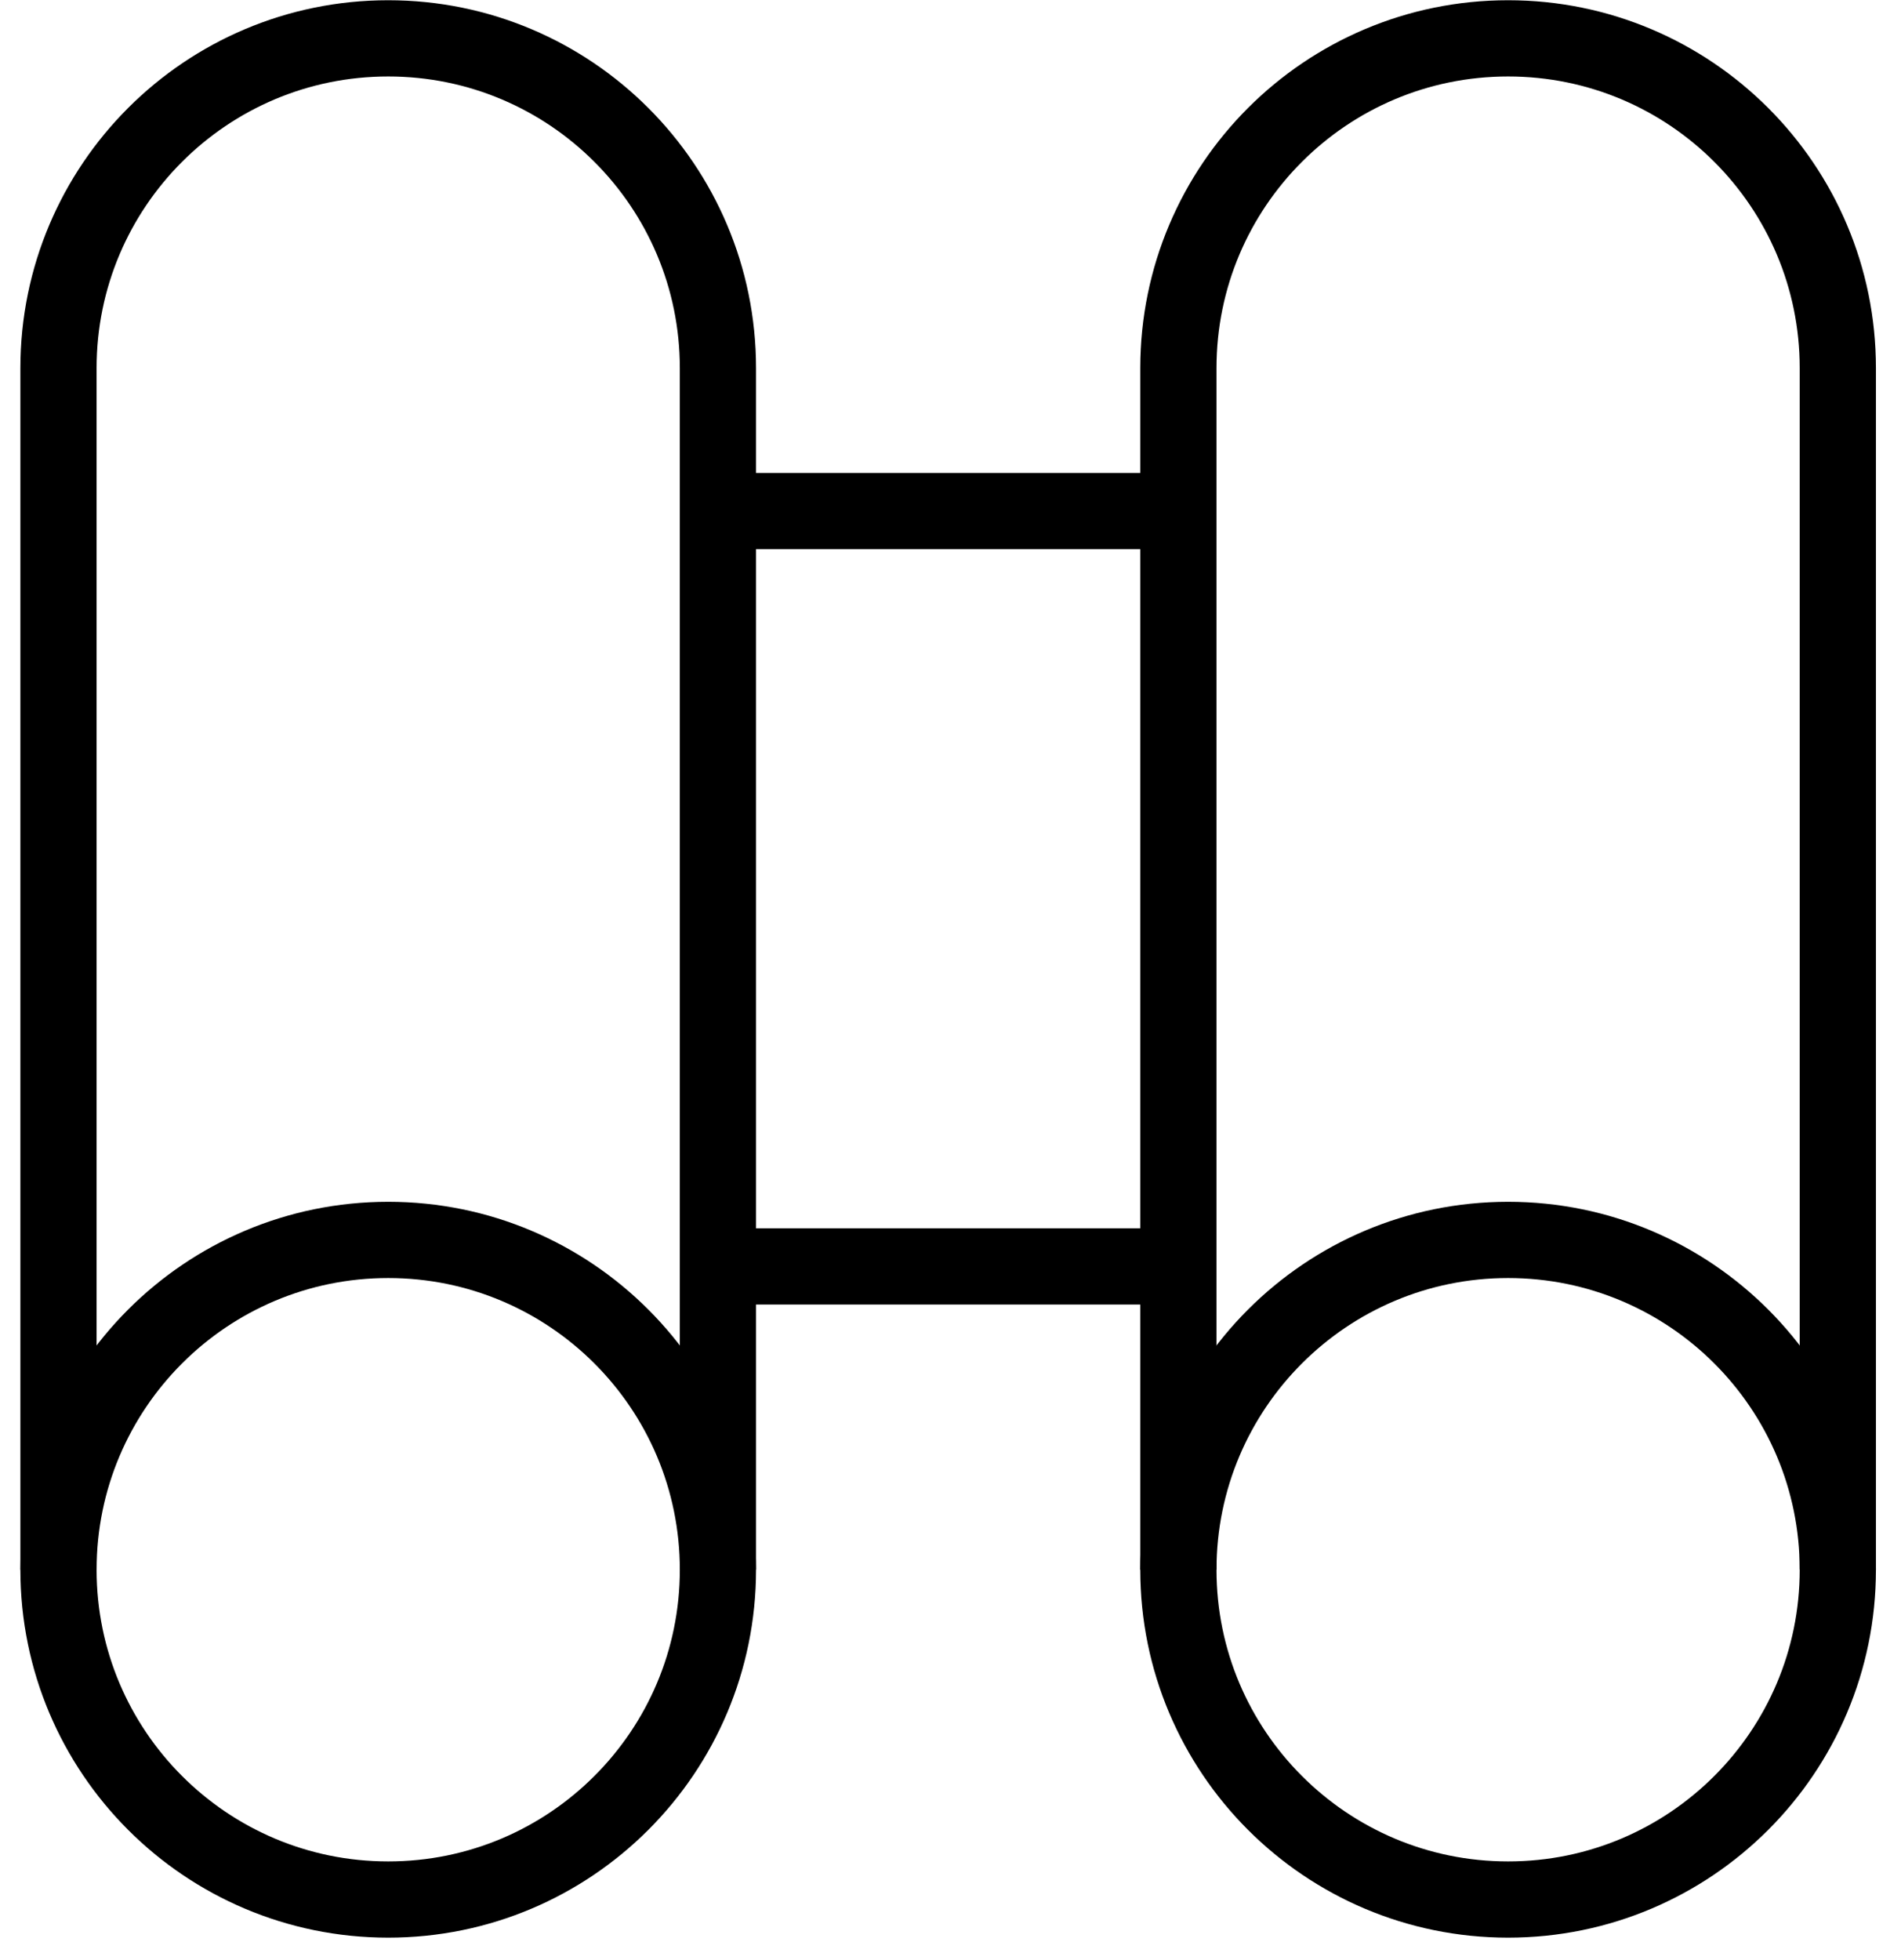 <svg width="65" height="67" viewBox="0 0 65 67" fill="none" xmlns="http://www.w3.org/2000/svg">
<path d="M40.292 53.66V12.584C40.292 6.357 45.339 1.311 51.566 1.311C57.793 1.311 62.84 6.357 62.84 12.584V53.656" stroke="black" stroke-width="2.606" stroke-miterlimit="10"/>
<path d="M51.566 64.935C57.793 64.935 62.84 59.887 62.84 53.66C62.84 47.434 57.793 42.386 51.566 42.386C45.34 42.386 40.292 47.434 40.292 53.66C40.292 59.887 45.34 64.935 51.566 64.935Z" stroke="black" stroke-width="2.606" stroke-miterlimit="10"/>
<path d="M2 53.66V12.584C2 6.357 7.047 1.311 13.274 1.311C19.501 1.311 24.548 6.357 24.548 12.584V53.656" stroke="black" stroke-width="2.606" stroke-miterlimit="10"/>
<path d="M13.274 64.935C19.501 64.935 24.548 59.887 24.548 53.66C24.548 47.434 19.501 42.386 13.274 42.386C7.048 42.386 2 47.434 2 53.66C2 59.887 7.048 64.935 13.274 64.935Z" stroke="black" stroke-width="2.606" stroke-miterlimit="10"/>
<path d="M24.55 17.471H40.292" stroke="black" stroke-width="2.606" stroke-miterlimit="10"/>
<path d="M24.55 43.292H40.292" stroke="black" stroke-width="2.606" stroke-miterlimit="10"/>
</svg>
